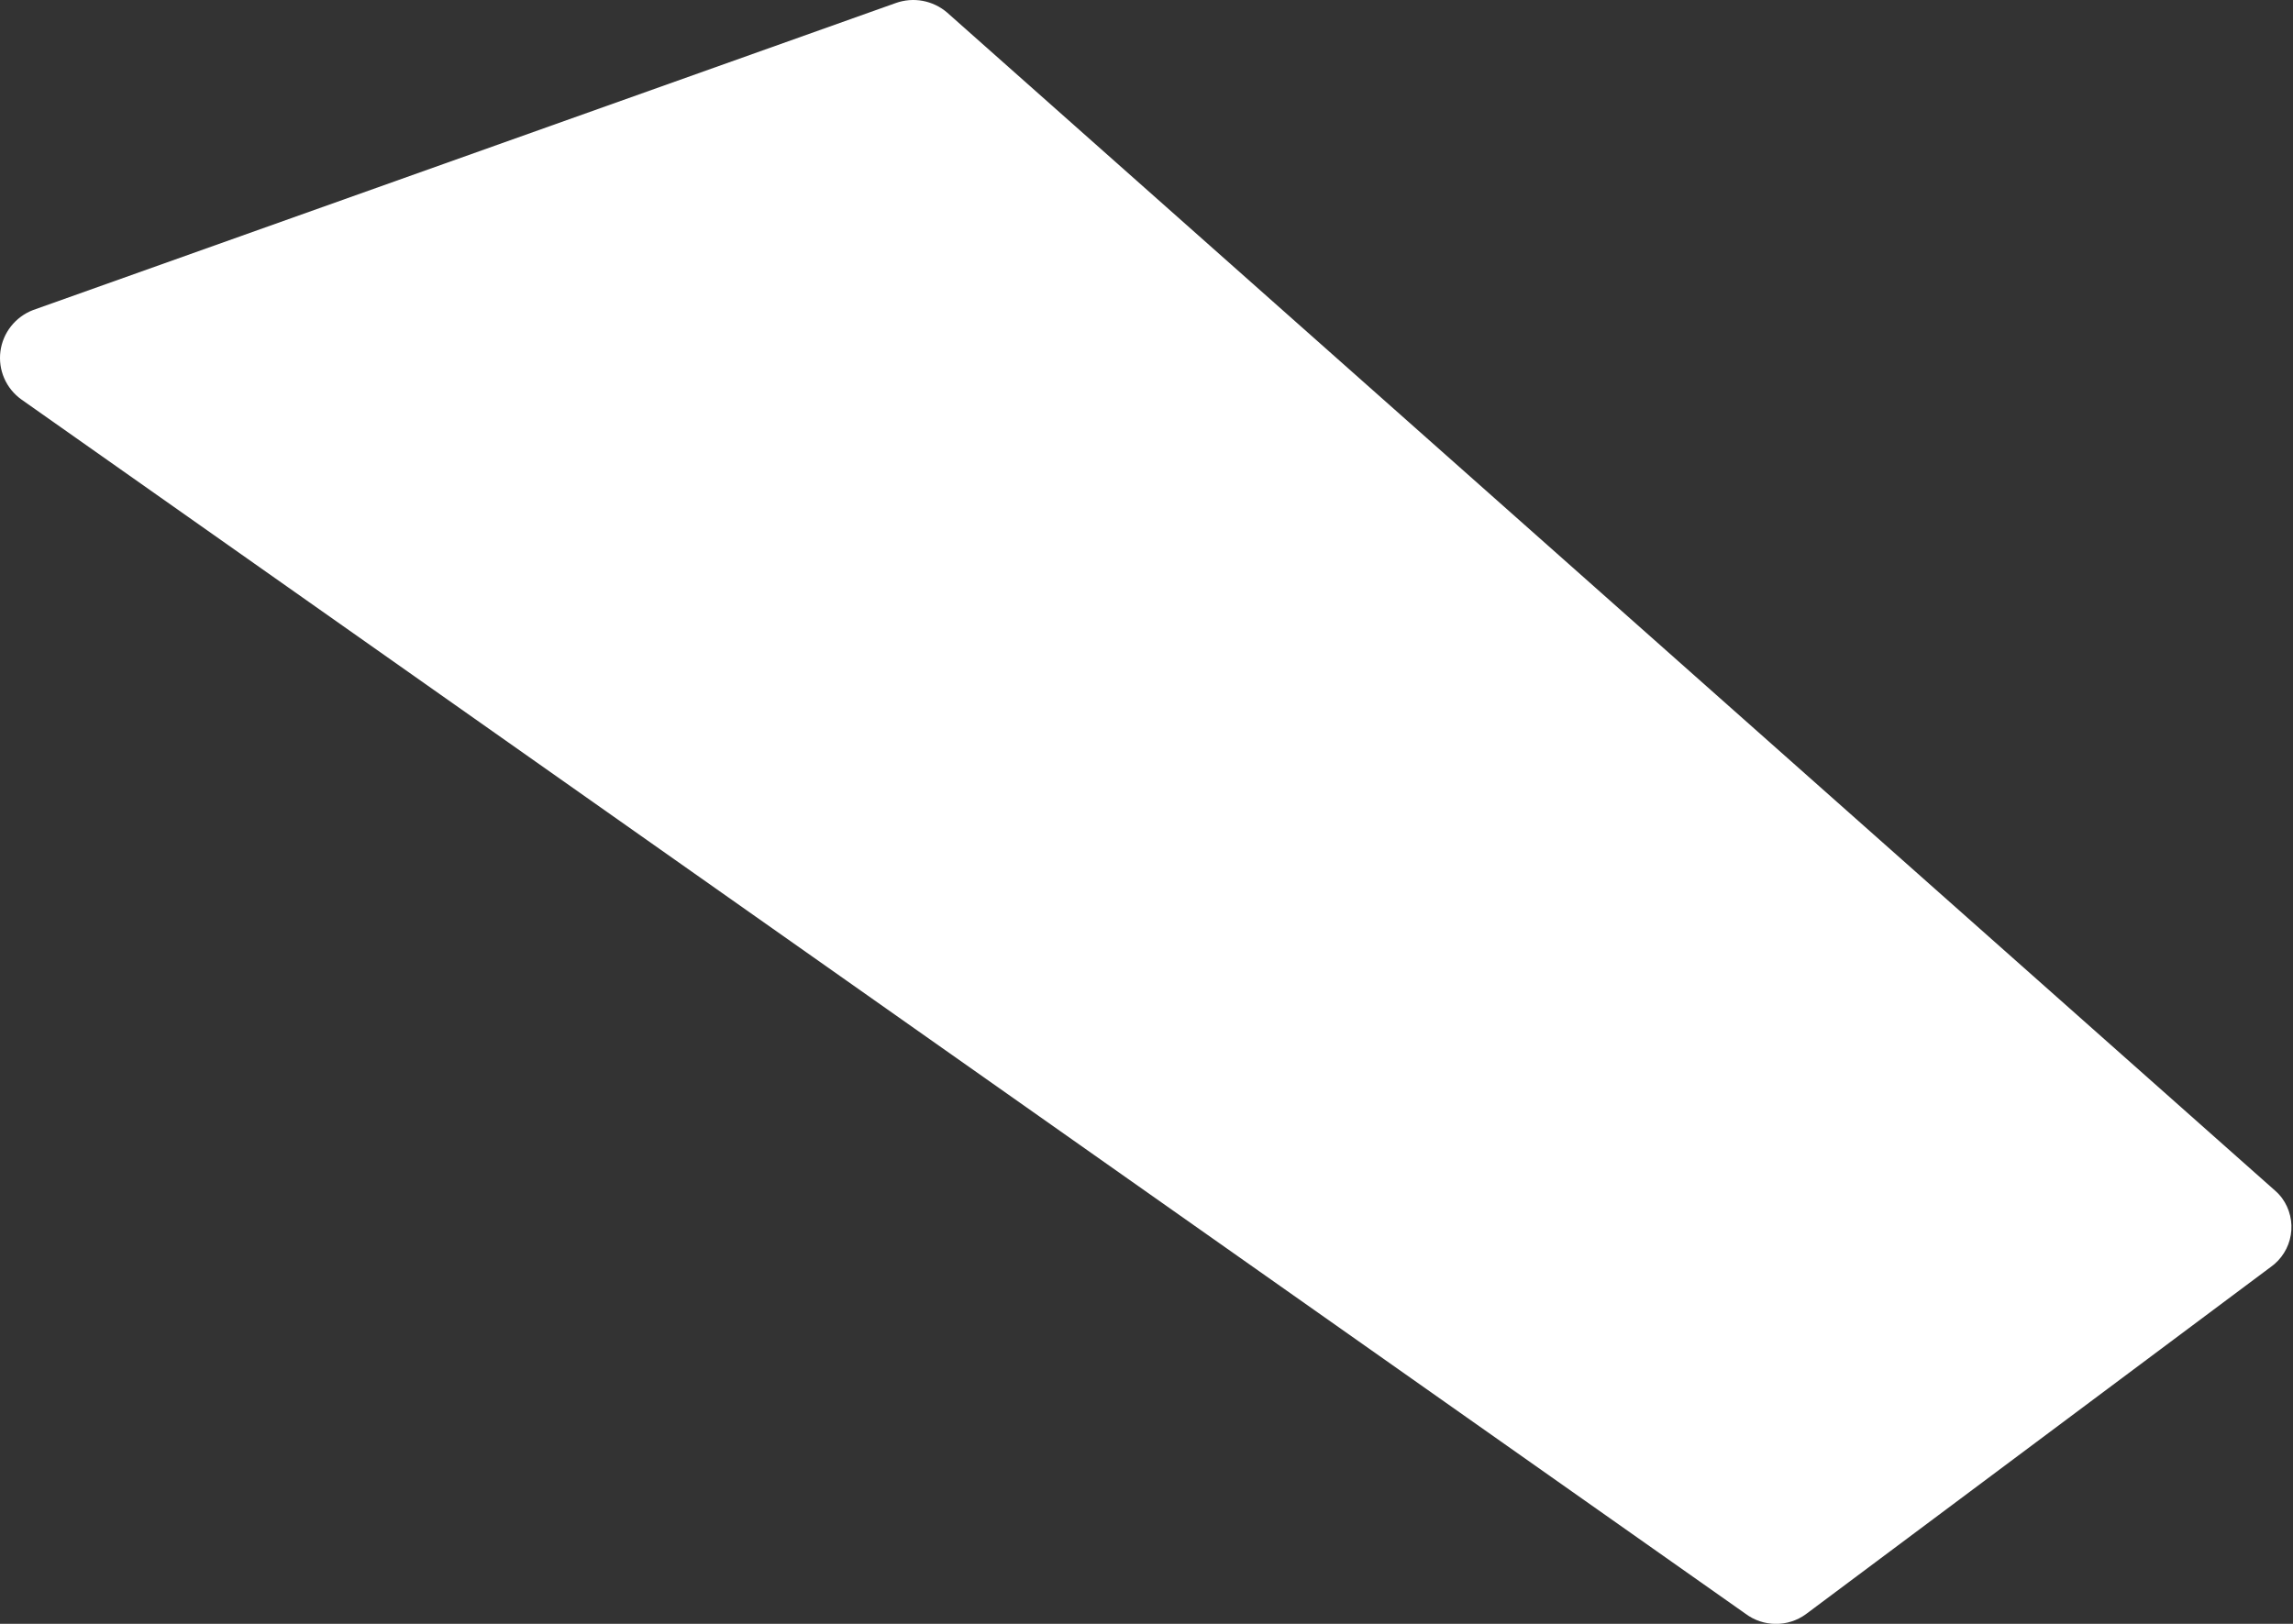 <?xml version="1.0" encoding="UTF-8"?> <svg xmlns="http://www.w3.org/2000/svg" width="48" height="34" viewBox="0 0 48 34" fill="none"><rect x="0" y="0" width="48" height="34" fill="#333333" stroke="none"/> <path d="M0.446 8.363L36.54 33.789C36.721 33.925 36.941 33.999 37.168 34.001C37.395 34.003 37.617 33.933 37.8 33.8L47.534 26.528C47.645 26.45 47.739 26.35 47.811 26.235C47.884 26.12 47.932 25.991 47.954 25.858C47.976 25.724 47.972 25.587 47.94 25.455C47.909 25.323 47.852 25.198 47.772 25.088C47.728 25.029 47.677 24.974 47.62 24.925L19.823 0.26C19.678 0.136 19.502 0.053 19.315 0.018C19.127 -0.017 18.933 -0.001 18.753 0.063L0.689 6.493C0.508 6.563 0.35 6.68 0.23 6.832C0.11 6.984 0.034 7.165 0.009 7.356C-0.016 7.548 0.011 7.742 0.088 7.919C0.165 8.097 0.289 8.25 0.446 8.363V8.363Z" fill="white"></path> </svg> 